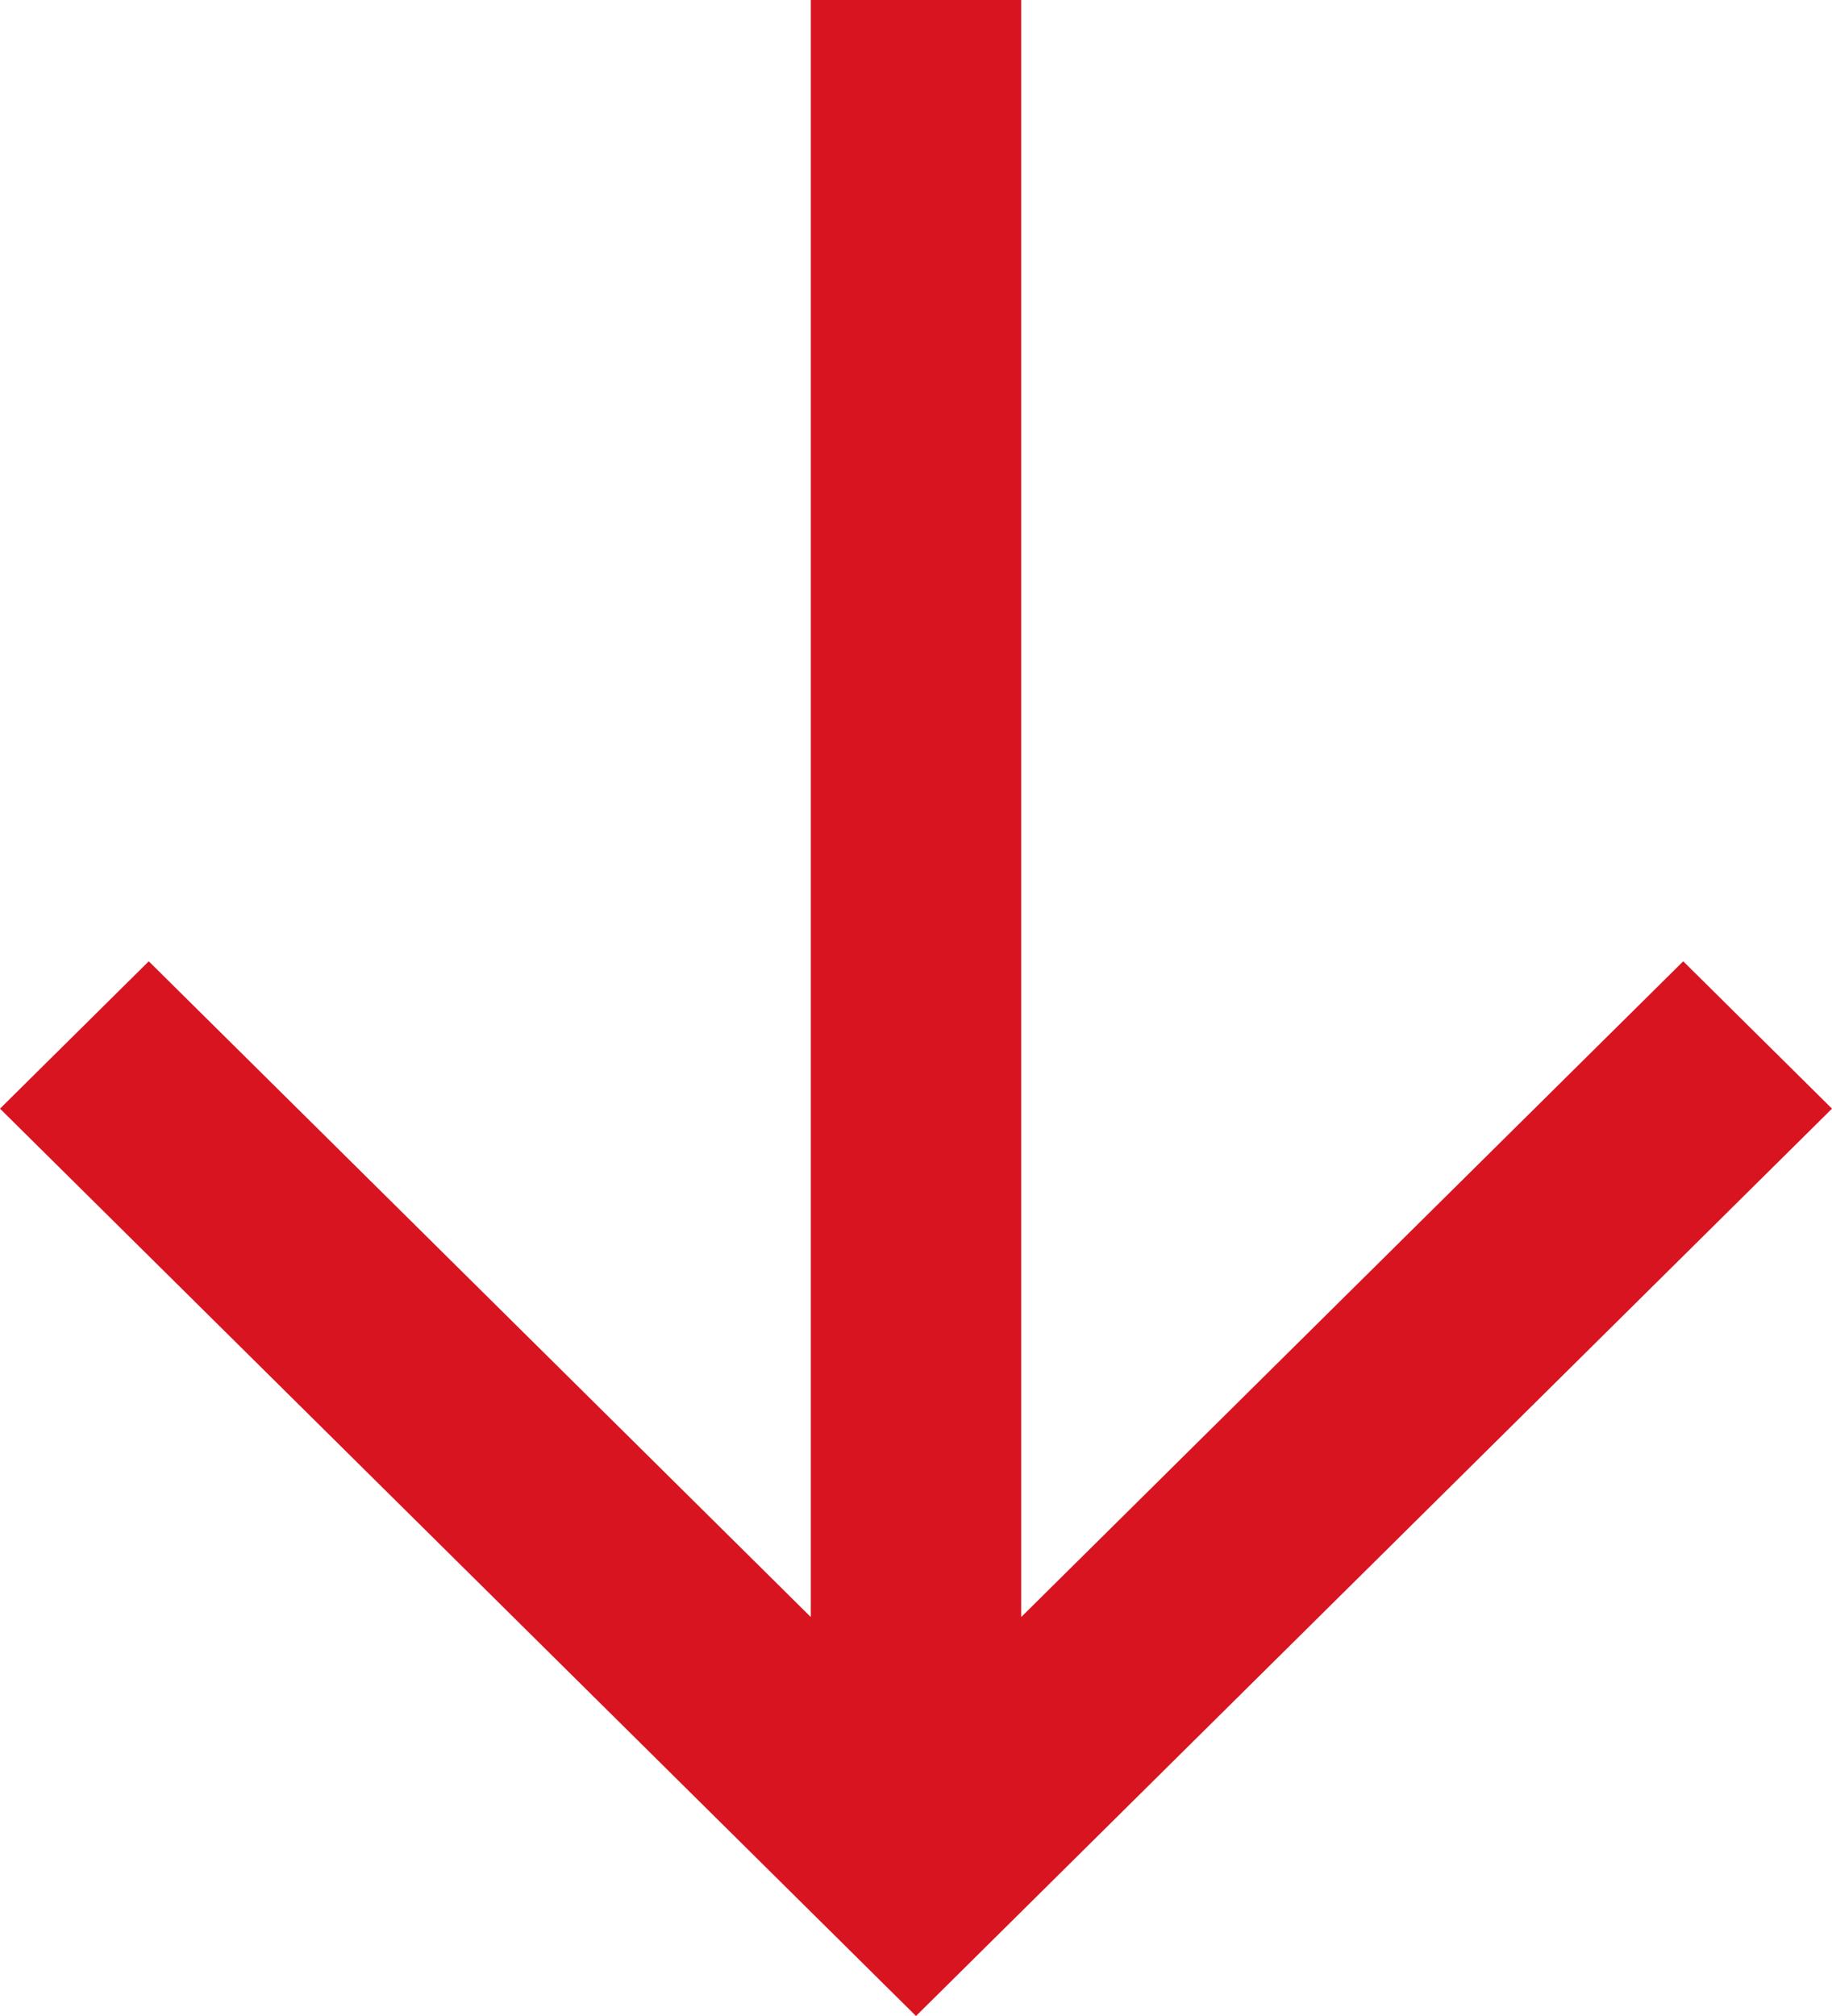 <svg width="110" height="121" viewBox="0 0 110 121" fill="none" xmlns="http://www.w3.org/2000/svg">
<path d="M110 66.541L101.067 57.697L61.316 97.055L61.316 -2.12802e-06L48.683 -2.68025e-06L48.683 97.055L8.933 57.697L4.72078e-06 66.541L55 121L110 66.541Z" fill="#D81421"/>
</svg>

